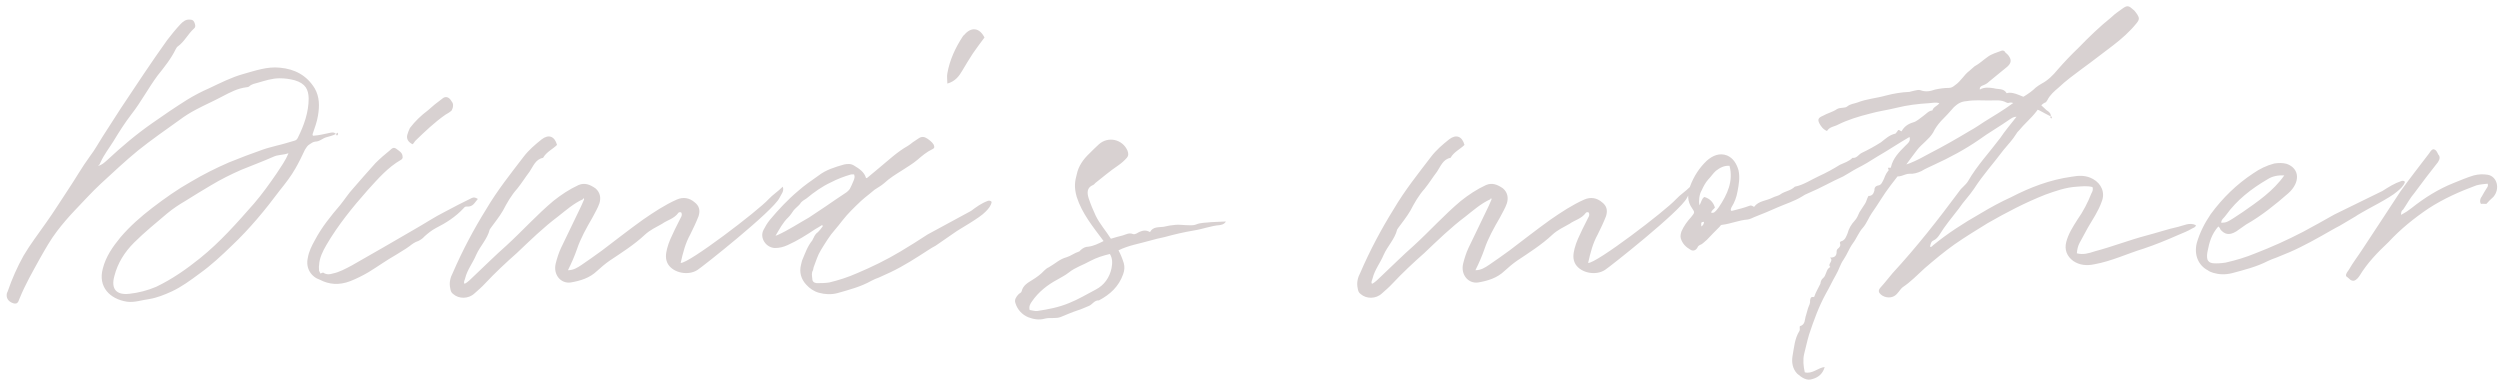 <?xml version="1.0" encoding="UTF-8"?> <svg xmlns="http://www.w3.org/2000/svg" width="362" height="55" viewBox="0 0 362 55" fill="none"> <path d="M47.672 19.256C46.952 19.4 46.232 19.592 45.512 19.64C45.32 19.688 45.224 19.64 45.272 19.4C45.56 18.536 45.896 17.672 46.04 16.76C46.28 15.368 46.28 14.024 45.56 12.776C44.408 10.904 42.68 9.992 40.52 9.8C38.696 9.608 36.968 10.232 35.24 10.712C33.512 11.192 31.928 12.008 30.296 12.776C29.192 13.256 28.088 13.832 27.08 14.456C25.4 15.512 23.768 16.616 22.136 17.768C19.784 19.4 17.624 21.224 15.512 23.192C15.128 23.528 14.744 23.912 14.216 24.008H14.168C14.408 23.912 14.456 23.72 14.552 23.528C15.032 22.424 15.8 21.464 16.424 20.456C17.24 19.112 18.056 17.816 19.016 16.568C20.408 14.792 21.464 12.776 22.808 10.952C23.768 9.752 24.776 8.504 25.448 7.112C25.544 6.968 25.592 6.824 25.736 6.728C26.696 6.056 27.224 4.904 28.088 4.136C28.376 3.896 28.28 3.56 28.136 3.224C27.992 2.888 27.752 2.84 27.464 2.84C26.888 2.792 26.504 3.128 26.168 3.464C25.448 4.232 24.824 5 24.2 5.816C21.896 9.032 19.688 12.392 17.48 15.704L14.888 19.736C14.264 20.696 13.736 21.704 13.064 22.568C11.864 24.2 10.904 25.928 9.8 27.56C8.744 29.144 7.736 30.776 6.632 32.312C5.528 33.896 4.376 35.384 3.416 37.016C2.504 38.648 1.736 40.376 1.112 42.2C1.016 42.344 0.968 42.536 0.968 42.68C0.92 43.256 1.304 43.736 1.976 43.928C2.408 44.024 2.6 43.928 2.84 43.208C3.656 41.192 4.712 39.368 5.768 37.448C6.536 36.104 7.304 34.712 8.264 33.464C9.032 32.456 9.896 31.448 10.808 30.488C12.056 29.192 13.256 27.848 14.6 26.6C16.376 24.968 18.104 23.336 19.976 21.8C21.896 20.264 23.96 18.824 25.976 17.384C26.744 16.808 27.512 16.328 28.328 15.896C29.576 15.224 30.92 14.648 32.168 13.976C33.272 13.4 34.424 12.776 35.72 12.632C35.864 12.632 35.96 12.584 36.056 12.536C36.44 12.152 36.92 12.104 37.4 11.96C38.408 11.672 39.416 11.336 40.472 11.336C41.24 11.336 41.96 11.432 42.68 11.624C44.264 12.104 44.648 12.968 44.696 14.216C44.696 16.28 44.024 18.152 43.112 19.976C43.016 20.168 42.872 20.312 42.68 20.36C41.816 20.6 40.952 20.888 40.088 21.08C39.416 21.272 38.744 21.416 38.072 21.656C36.44 22.232 34.76 22.856 33.128 23.528C31.256 24.344 29.432 25.256 27.656 26.312C25.688 27.416 23.864 28.712 22.04 30.104C20.36 31.4 18.824 32.744 17.432 34.376C16.328 35.72 15.32 37.16 14.888 38.888C14.168 41.528 15.896 43.304 18.392 43.688C19.496 43.832 20.504 43.448 21.608 43.304C22.76 43.112 23.816 42.68 24.872 42.2C26.312 41.528 27.608 40.568 28.904 39.608C30.584 38.408 32.072 37.016 33.56 35.576C36.152 33.128 38.408 30.392 40.52 27.56C41.336 26.552 42.152 25.496 42.776 24.392C43.304 23.48 43.736 22.568 44.168 21.656C44.36 21.368 44.504 21.08 44.84 20.888C45.128 20.696 45.32 20.552 45.656 20.504C46.28 20.504 46.712 20.024 47.24 19.88C47.72 19.736 48.2 19.64 48.632 19.4C48.392 19.112 48.056 19.16 47.672 19.256ZM48.872 19.208C48.776 19.304 48.728 19.352 48.632 19.4C48.68 19.448 48.728 19.544 48.776 19.64C48.968 19.496 49.016 19.4 48.872 19.208ZM40.088 25.064C39.032 26.6 37.976 28.088 36.776 29.48C34.328 32.264 31.88 35.048 28.952 37.4C26.984 38.984 24.92 40.424 22.616 41.528C21.368 42.056 20.072 42.392 18.776 42.536C16.808 42.776 16.04 41.816 16.568 39.944C17.048 38.072 18.056 36.488 19.4 35.144C20.936 33.608 22.616 32.264 24.248 30.872C25.064 30.2 25.928 29.624 26.84 29.096C28.088 28.328 29.288 27.56 30.536 26.84C31.976 25.976 33.416 25.256 34.952 24.584C36.488 23.96 38.024 23.384 39.56 22.712C40.232 22.376 41 22.472 41.768 22.184C41.336 23.288 40.664 24.152 40.088 25.064ZM59.738 20.888C59.93 20.744 60.026 20.504 60.17 20.36C61.514 19.064 62.906 17.72 64.49 16.616C64.826 16.424 65.162 16.232 65.402 15.992C65.498 15.8 65.594 15.56 65.594 15.368C65.642 15.128 65.546 14.84 65.402 14.696C65.066 14.072 64.538 13.832 64.01 14.312C63.29 14.84 62.57 15.416 61.946 15.992C60.986 16.712 60.122 17.528 59.354 18.536C59.21 18.824 59.066 19.208 58.97 19.544C58.826 20.168 59.162 20.6 59.738 20.888ZM68.33 28.664C67.034 29.288 65.738 29.96 64.394 30.68C62.954 31.4 61.514 32.36 60.074 33.176C57.002 34.952 53.978 36.728 50.906 38.456C49.994 38.936 49.13 39.416 48.17 39.608C47.834 39.704 47.354 39.848 46.778 39.464L46.394 39.608C46.298 39.368 46.202 39.224 46.202 39.224C46.202 38.888 46.154 38.648 46.202 38.408C46.25 37.352 46.73 36.392 47.258 35.48C48.938 32.6 51.05 30.008 53.258 27.512C54.746 25.88 56.138 24.248 58.058 23.144C58.202 23.096 58.346 22.856 58.298 22.712C58.298 22.088 57.77 21.848 57.338 21.512C56.954 21.272 56.714 21.512 56.474 21.752C55.754 22.328 55.034 22.952 54.362 23.624C53.306 24.824 52.202 26.024 51.146 27.272C50.474 27.992 49.898 28.904 49.274 29.672C47.882 31.304 46.586 32.888 45.578 34.808C45.146 35.576 44.714 36.44 44.57 37.352C44.234 38.84 45.05 40.088 46.346 40.52C47.642 41.192 49.082 41.336 50.714 40.712C51.578 40.376 52.538 39.896 53.354 39.416C54.698 38.6 55.946 37.688 57.386 36.872C57.962 36.488 58.682 36.104 59.258 35.672C59.69 35.336 60.074 35.048 60.554 34.904C60.842 34.76 61.178 34.568 61.466 34.232C61.946 33.8 62.474 33.368 63.098 33.032C64.538 32.312 65.978 31.4 67.13 30.152C67.226 30.008 67.418 29.864 67.61 29.912C68.522 29.96 68.714 29.336 69.194 28.808C68.858 28.616 68.666 28.52 68.33 28.664ZM65.632 42.584C66.448 43.304 67.84 43.304 68.704 42.488C69.184 42.056 69.76 41.576 70.24 41.048C71.68 39.512 73.216 38.072 74.848 36.632C76.768 34.808 78.688 32.936 80.8 31.352C81.952 30.44 83.104 29.432 84.4 28.856C84.448 28.76 84.496 28.664 84.496 28.712C84.592 28.76 84.592 28.856 84.544 28.952C84.304 29.528 84.064 30.056 83.776 30.632L81.232 35.912C80.896 36.632 80.656 37.4 80.464 38.168C80.08 39.752 81.184 41.096 82.624 40.904C84.016 40.664 85.36 40.28 86.464 39.224C87.04 38.696 87.664 38.168 88.288 37.736C90.016 36.584 91.84 35.432 93.376 33.992C94.096 33.32 95.008 32.888 95.872 32.408C96.592 31.88 97.6 31.688 98.224 30.824C98.272 30.728 98.512 30.68 98.656 30.776C98.8 31.064 98.704 31.304 98.56 31.544L97.696 33.272C97.264 34.184 96.832 35.048 96.592 36.008C96.4 36.776 96.304 37.544 96.736 38.264C97.552 39.56 99.712 39.944 101.008 39.08C101.632 38.696 111.904 30.584 112.864 28.664C113.104 28.136 113.584 27.704 113.344 27.032C112.624 27.752 111.904 28.184 111.28 28.856C109.744 30.536 99.664 38.216 98.56 38.072C98.896 36.584 99.232 35.24 99.952 33.944C100.384 33.08 100.816 32.168 101.152 31.304C101.44 30.392 101.2 29.768 100.576 29.288C99.856 28.664 98.944 28.472 97.984 28.904C96.256 29.672 94.672 30.728 93.136 31.784C91.12 33.224 89.104 34.808 87.136 36.296C86.176 37.016 85.168 37.688 84.208 38.36C83.632 38.744 83.056 39.128 82.24 39.128C82.768 38.072 83.2 37.064 83.536 36.104C84.064 34.52 84.928 32.984 85.792 31.496C86.128 30.824 86.56 30.152 86.8 29.432C87.04 28.616 86.896 27.848 86.224 27.272C85.456 26.744 84.688 26.408 83.776 26.792C82.432 27.416 81.28 28.184 80.128 29.096C77.728 31.112 75.664 33.416 73.36 35.528C71.728 36.968 70.192 38.504 68.608 39.992C68.176 40.376 67.792 40.856 67.264 41.096C67.072 40.808 67.312 40.568 67.36 40.28C67.648 39.08 68.464 38.072 68.944 36.92C69.52 35.624 70.576 34.616 70.912 33.224C70.96 33.176 71.008 33.128 71.008 33.08C71.632 32.216 72.304 31.4 72.832 30.488C73.408 29.384 74.032 28.28 74.896 27.32C75.52 26.552 76.048 25.688 76.672 24.872C77.2 24.104 77.536 23.048 78.64 22.856C79.12 21.992 80.032 21.608 80.656 20.984C80.32 19.736 79.456 19.4 78.448 20.168C77.488 20.936 76.576 21.704 75.808 22.712C73.936 25.16 72.016 27.56 70.432 30.248C68.608 33.176 66.976 36.248 65.584 39.464C65.2 40.184 65.008 40.952 65.2 41.768C65.248 42.104 65.344 42.392 65.632 42.584ZM121.272 42.44C122.953 41.96 124.633 41.528 126.169 40.664C126.505 40.472 126.889 40.328 127.273 40.184C127.849 39.944 128.377 39.656 128.952 39.416C130.873 38.504 132.649 37.352 134.425 36.2C134.761 35.96 135.144 35.768 135.481 35.576L137.497 34.184C137.737 33.992 138.024 33.848 138.264 33.656C138.745 33.272 141.913 31.544 142.729 30.632C143.113 30.248 143.497 29.816 143.593 29.24C143.497 29.144 143.449 29.096 143.401 29.096C143.305 29.048 143.113 29.048 143.017 29.096C142.105 29.432 141.385 29.96 140.617 30.536L134.329 33.944C133.033 34.808 131.689 35.624 130.345 36.44C128.329 37.64 126.265 38.648 124.105 39.56C122.808 40.136 121.464 40.568 120.073 40.904C119.449 41 118.824 41 118.248 41C117.865 40.952 117.624 40.76 117.624 40.376C117.576 39.944 117.48 39.512 117.72 39.128C117.769 38.984 117.769 38.84 117.816 38.696C118.152 37.832 118.392 36.968 118.873 36.2C119.496 35.192 120.121 34.136 120.936 33.224C121.272 32.84 121.608 32.408 121.944 31.976C122.761 30.92 123.721 30.008 124.681 29.096C125.065 28.76 125.449 28.424 125.833 28.136L126.649 27.464C127.081 27.176 127.609 26.888 127.993 26.552C128.808 25.784 129.769 25.208 130.681 24.632C131.4 24.152 132.169 23.72 132.841 23.144C133.513 22.568 134.185 21.992 135.001 21.608C135.337 21.464 135.337 21.272 135.193 20.936C134.952 20.552 134.617 20.312 134.28 20.072C133.849 19.784 133.465 19.736 133.033 20.024L132.169 20.6C131.929 20.792 131.689 20.984 131.449 21.128C129.913 21.992 128.665 23.192 127.321 24.296L125.592 25.736C125.545 25.784 125.449 25.784 125.401 25.784C125.161 24.92 124.441 24.44 123.721 24.008C123.24 23.672 122.712 23.72 122.233 23.816C120.889 24.2 119.592 24.584 118.488 25.448C117.48 26.168 116.472 26.84 115.561 27.656C114.072 28.904 112.728 30.344 111.48 31.832C111.096 32.312 110.808 32.792 110.568 33.272C109.944 34.424 110.904 35.864 112.2 35.912C112.872 35.912 113.448 35.768 114.072 35.48C115.464 34.856 116.76 34.04 118.056 33.176C118.392 32.984 118.728 32.792 119.016 32.6C119.064 32.6 119.064 32.648 119.113 32.648C119.113 32.696 119.16 32.792 119.113 32.792C118.92 33.08 118.681 33.368 118.441 33.608C118.152 33.8 117.961 34.088 117.816 34.424C117.769 34.52 117.673 34.664 117.624 34.808C116.905 35.672 116.569 36.728 116.136 37.736L115.992 38.312C115.704 39.416 115.992 40.424 116.76 41.24C117.24 41.768 117.865 42.2 118.584 42.392C119.449 42.632 120.36 42.68 121.272 42.44ZM112.296 34.136C112.872 33.176 113.352 32.216 114.168 31.448C114.457 31.16 114.696 30.776 114.936 30.44C115.225 30.104 115.561 29.864 115.849 29.528C116.04 29.144 116.472 28.952 116.808 28.712C117.912 27.8 119.064 26.984 120.313 26.408C121.225 25.928 122.233 25.544 123.24 25.256H123.673C123.816 25.592 123.721 25.88 123.576 26.216C123.433 26.6 123.24 26.984 123.048 27.368C122.905 27.56 122.761 27.704 122.569 27.848C121.513 28.568 120.457 29.24 119.449 29.96C118.681 30.44 117.912 31.016 117.144 31.496C115.609 32.36 114.168 33.32 112.584 34.04C112.488 34.088 112.392 34.088 112.296 34.136ZM137.177 12.104C138.329 11.768 138.857 11.048 139.337 10.232C139.817 9.416 140.345 8.552 140.873 7.736C141.401 6.968 141.977 6.2 142.553 5.432C141.833 3.992 140.633 3.848 139.625 5.048C139.529 5.096 139.481 5.192 139.433 5.24C138.329 6.92 137.513 8.696 137.177 10.616C137.081 11.048 137.177 11.528 137.177 12.104ZM151.303 46.136C152.071 45.944 152.887 46.184 153.607 45.896C154.423 45.56 155.191 45.224 156.055 44.936C156.583 44.792 157.111 44.504 157.639 44.312C158.167 44.12 158.455 43.448 159.127 43.496C160.759 42.632 162.007 41.48 162.631 39.704C162.823 39.176 162.871 38.648 162.727 38.12C162.535 37.496 162.295 36.872 161.959 36.248C163.399 35.528 164.983 35.288 166.471 34.856C167.143 34.664 167.911 34.472 168.631 34.328C170.023 33.944 171.463 33.608 172.903 33.368C174.151 33.176 175.351 32.696 176.599 32.6C176.839 32.552 177.271 32.504 177.511 32.072C176.743 32.12 176.023 32.12 175.351 32.168C174.631 32.264 173.863 32.216 173.191 32.504C172.711 32.696 172.183 32.6 171.703 32.6C171.271 32.6 170.743 32.504 170.263 32.552C169.639 32.6 169.063 32.696 168.487 32.84C167.767 32.936 166.951 32.792 166.519 33.608C165.943 33.272 165.511 33.368 165.031 33.56C164.695 33.704 164.407 33.992 164.071 33.896C163.495 33.656 163.063 33.944 162.583 34.088C162.007 34.232 161.479 34.376 160.855 34.568C160.135 33.416 159.223 32.408 158.647 31.208C158.263 30.392 157.927 29.576 157.639 28.712C157.399 27.944 157.351 27.176 158.263 26.792C158.407 26.744 158.503 26.6 158.599 26.504C159.703 25.64 160.759 24.728 161.911 23.96C162.391 23.624 162.775 23.288 163.159 22.856C163.447 22.52 163.399 22.184 163.255 21.8C162.535 20.168 160.471 19.688 159.127 20.888C158.647 21.32 158.215 21.752 157.735 22.232C156.871 23.048 156.151 24.056 155.911 25.256C155.671 26.168 155.479 27.032 155.911 28.52C156.679 30.92 158.263 32.84 159.799 34.904C159.031 35.288 158.359 35.624 157.591 35.72C157.159 35.72 156.823 35.912 156.487 36.2C156.391 36.296 156.295 36.44 156.199 36.44C155.575 36.632 155.047 37.064 154.423 37.256C153.463 37.496 152.743 38.216 151.879 38.696C151.639 38.792 151.399 38.984 151.207 39.176C150.679 39.752 150.055 40.184 149.431 40.568C148.807 40.952 148.135 41.336 147.943 42.152C147.895 42.392 147.655 42.44 147.511 42.584C147.175 42.92 146.839 43.4 147.031 43.88C147.319 44.84 147.991 45.56 148.903 45.944C149.671 46.232 150.487 46.376 151.303 46.136ZM150.199 45.032C149.863 45.08 149.479 44.936 149.095 44.888C148.951 44.36 149.191 43.976 149.431 43.64C150.391 42.248 151.687 41.24 153.127 40.472C153.703 40.136 154.279 39.848 154.759 39.464C155.719 38.696 156.871 38.36 157.879 37.784C158.791 37.304 159.703 37.016 160.711 36.776C161.095 37.4 161.095 38.072 160.951 38.84C160.663 40.184 159.895 41.288 158.695 41.912C157.399 42.584 156.151 43.352 154.807 43.88C153.319 44.504 151.783 44.792 150.199 45.032ZM197.032 42.584C197.848 43.304 199.24 43.304 200.104 42.488C200.584 42.056 201.16 41.576 201.64 41.048C203.08 39.512 204.616 38.072 206.248 36.632C208.168 34.808 210.088 32.936 212.2 31.352C213.352 30.44 214.504 29.432 215.8 28.856C215.848 28.76 215.896 28.664 215.896 28.712C215.992 28.76 215.992 28.856 215.944 28.952C215.704 29.528 215.464 30.056 215.176 30.632L212.632 35.912C212.296 36.632 212.056 37.4 211.864 38.168C211.48 39.752 212.584 41.096 214.024 40.904C215.416 40.664 216.76 40.28 217.864 39.224C218.44 38.696 219.064 38.168 219.688 37.736C221.416 36.584 223.24 35.432 224.776 33.992C225.496 33.32 226.408 32.888 227.272 32.408C227.992 31.88 229 31.688 229.624 30.824C229.672 30.728 229.912 30.68 230.056 30.776C230.2 31.064 230.104 31.304 229.96 31.544L229.096 33.272C228.664 34.184 228.232 35.048 227.992 36.008C227.8 36.776 227.704 37.544 228.136 38.264C228.952 39.56 231.112 39.944 232.408 39.08C233.032 38.696 243.304 30.584 244.264 28.664C244.504 28.136 244.984 27.704 244.744 27.032C244.024 27.752 243.304 28.184 242.68 28.856C241.144 30.536 231.064 38.216 229.96 38.072C230.296 36.584 230.632 35.24 231.352 33.944C231.784 33.08 232.216 32.168 232.552 31.304C232.84 30.392 232.6 29.768 231.976 29.288C231.256 28.664 230.344 28.472 229.384 28.904C227.656 29.672 226.072 30.728 224.536 31.784C222.52 33.224 220.504 34.808 218.536 36.296C217.576 37.016 216.568 37.688 215.608 38.36C215.032 38.744 214.456 39.128 213.64 39.128C214.168 38.072 214.6 37.064 214.936 36.104C215.464 34.52 216.328 32.984 217.192 31.496C217.528 30.824 217.96 30.152 218.2 29.432C218.44 28.616 218.296 27.848 217.624 27.272C216.856 26.744 216.088 26.408 215.176 26.792C213.832 27.416 212.68 28.184 211.528 29.096C209.128 31.112 207.064 33.416 204.76 35.528C203.128 36.968 201.592 38.504 200.008 39.992C199.576 40.376 199.192 40.856 198.664 41.096C198.472 40.808 198.712 40.568 198.76 40.28C199.048 39.08 199.864 38.072 200.344 36.92C200.92 35.624 201.976 34.616 202.312 33.224C202.36 33.176 202.408 33.128 202.408 33.08C203.032 32.216 203.704 31.4 204.232 30.488C204.808 29.384 205.432 28.28 206.296 27.32C206.92 26.552 207.448 25.688 208.072 24.872C208.6 24.104 208.936 23.048 210.04 22.856C210.52 21.992 211.432 21.608 212.056 20.984C211.72 19.736 210.856 19.4 209.848 20.168C208.888 20.936 207.976 21.704 207.208 22.712C205.336 25.16 203.416 27.56 201.832 30.248C200.008 33.176 198.376 36.248 196.984 39.464C196.6 40.184 196.408 40.952 196.6 41.768C196.648 42.104 196.744 42.392 197.032 42.584ZM262.483 54.872C263.347 54.632 263.971 54.056 264.211 53.144C263.251 53.24 262.435 54.2 261.331 53.912C261.139 53.048 261.043 52.136 261.235 51.272C261.475 50.36 261.667 49.4 261.955 48.44C262.627 46.424 263.347 44.408 264.403 42.488C264.931 41.576 265.315 40.712 265.843 39.8C266.275 39.08 266.467 38.264 266.947 37.592C267.475 36.824 267.763 35.96 268.291 35.24C268.867 34.472 269.155 33.608 269.779 32.936C270.307 32.312 270.595 31.496 271.027 30.872C271.987 29.528 272.755 28.136 273.763 26.84C275.107 25.16 276.307 23.384 277.603 21.704C278.275 20.84 279.283 20.216 279.907 19.208C280.195 18.584 280.627 18.008 281.059 17.528C281.731 16.856 282.355 16.184 282.931 15.512C283.459 15.032 283.939 14.696 284.755 14.648C285.859 14.456 286.963 14.552 288.067 14.552C288.883 14.552 289.747 14.408 290.515 14.84C290.611 14.888 290.755 14.936 290.899 14.888C291.379 14.744 291.715 15.032 292.147 15.128C292.531 15.272 292.867 15.416 293.251 15.512C293.971 15.656 294.691 15.704 295.315 15.992C295.891 16.328 296.419 16.568 296.947 16.856C296.995 16.424 296.707 16.184 296.323 15.944L295.555 15.224C295.075 14.84 294.547 14.264 293.827 14.216C293.155 14.168 292.531 13.784 291.907 13.592C291.427 13.448 290.995 13.352 290.563 13.496C290.131 12.728 289.267 12.968 288.691 12.776C288.067 12.68 287.347 12.584 286.675 12.968C286.627 12.632 286.819 12.488 287.059 12.392C287.443 12.248 287.731 12.104 288.019 11.816C288.931 11.096 289.747 10.376 290.659 9.656C291.187 9.176 291.283 8.744 290.947 8.216C290.803 7.976 290.611 7.784 290.371 7.592C290.275 7.352 290.035 7.256 289.795 7.352C289.075 7.64 288.403 7.784 287.779 8.264C287.155 8.696 286.627 9.224 285.907 9.608L285.139 10.28C284.371 10.856 283.939 11.768 283.075 12.344C282.835 12.536 282.595 12.728 282.211 12.728C281.539 12.728 280.867 12.824 280.195 12.968C279.523 13.208 278.851 13.352 278.083 13.064C277.843 12.968 277.555 13.064 277.267 13.112C276.979 13.16 276.739 13.256 276.499 13.304C275.347 13.352 274.195 13.544 273.091 13.832C271.747 14.216 270.307 14.312 268.963 14.84C268.435 15.032 267.955 15.032 267.475 15.416C267.139 15.704 266.467 15.512 265.987 15.8C265.363 16.232 264.643 16.376 263.971 16.76C263.299 17.048 263.155 17.288 263.443 17.864C263.683 18.296 263.971 18.728 264.547 18.968C264.931 18.344 265.603 18.344 266.131 18.056C267.571 17.336 269.155 16.856 270.691 16.472C272.035 16.088 273.283 15.944 274.627 15.608C276.163 15.224 277.747 15.032 279.379 14.936C279.859 14.888 280.339 14.792 280.819 14.936C280.531 15.368 279.955 15.464 279.811 15.992C279.235 16.04 278.899 16.52 278.467 16.808C277.987 17.144 277.555 17.576 277.027 17.72C276.211 17.96 275.683 18.392 275.347 19.016C275.107 18.968 274.915 18.632 274.771 18.968C274.627 19.112 274.531 19.352 274.435 19.352C273.571 19.544 272.995 20.12 272.371 20.6C271.459 21.176 270.595 21.656 269.587 22.136C269.155 22.328 268.867 22.952 268.243 22.856C267.715 23.384 267.043 23.576 266.419 23.864C265.411 24.488 264.451 25.016 263.395 25.496C262.243 26.024 261.139 26.792 259.891 27.032C259.315 27.608 258.547 27.656 257.875 28.088C257.539 28.376 257.011 28.424 256.675 28.616C255.763 29.096 254.659 29.048 253.987 29.96C253.747 29.816 253.555 29.672 253.267 29.816C252.499 30.104 251.731 30.296 250.963 30.488C250.819 30.536 250.675 30.584 250.627 30.44C250.579 30.296 250.675 30.152 250.723 30.008C251.155 29.336 251.443 28.568 251.587 27.752C251.779 26.744 251.971 25.688 251.731 24.632C251.443 23.672 250.963 22.904 250.099 22.52C248.995 22.088 247.987 22.52 247.123 23.288C246.067 24.296 245.251 25.544 244.723 26.984C244.339 28.088 244.291 29.144 245.011 30.152C245.443 30.776 245.395 30.776 244.867 31.448C244.291 32.072 243.811 32.744 243.475 33.512C243.379 33.848 243.283 34.136 243.379 34.52C243.619 35.288 244.099 35.768 244.771 36.152C245.107 36.392 245.539 36.296 245.779 35.864C245.875 35.576 246.115 35.48 246.355 35.384C246.595 35.24 246.883 34.952 247.171 34.712C247.747 34.088 248.371 33.464 248.995 32.84C249.091 32.696 249.187 32.552 249.379 32.552C250.627 32.408 251.779 31.88 253.075 31.784C253.363 31.736 253.699 31.592 253.987 31.448C255.187 30.968 256.291 30.536 257.443 30.008C258.547 29.528 259.795 29.144 260.899 28.472C261.187 28.28 261.523 28.088 261.907 27.944C263.635 27.224 265.171 26.312 266.899 25.544C267.523 25.208 268.147 24.776 268.867 24.392C269.827 23.912 270.883 23.288 271.843 22.664C273.427 21.752 274.915 20.744 276.499 19.832C276.691 20.456 276.259 20.744 275.923 21.08C275.011 21.992 274.099 22.904 273.811 24.2C273.811 24.296 273.763 24.344 273.715 24.44C273.235 24.824 272.995 25.352 272.803 25.88C272.611 26.264 272.419 26.792 272.035 26.84C271.459 26.936 271.411 27.272 271.411 27.608C271.267 28.136 271.027 28.376 270.547 28.376C270.307 28.808 270.259 29.192 270.067 29.48L269.251 30.728C269.059 31.16 268.867 31.64 268.579 31.928C268.051 32.504 267.715 33.08 267.523 33.8C267.331 34.232 267.187 34.808 266.563 34.952C266.419 35 266.371 35.192 266.467 35.336C266.515 35.624 266.371 35.816 266.131 36.008C265.939 36.152 265.939 36.344 265.939 36.584C265.891 37.064 265.651 37.304 264.979 37.304C265.603 37.784 264.547 38.216 265.027 38.648C264.979 38.696 264.931 38.744 264.835 38.792C264.355 39.224 264.451 39.896 263.971 40.28C263.731 40.472 263.635 40.76 263.587 41.096C263.299 41.72 262.915 42.296 262.723 42.92C262.723 42.968 262.627 43.016 262.579 43.016C262.147 42.92 262.147 43.304 262.099 43.496C262.147 43.928 261.955 44.216 261.811 44.6L261.523 45.608C261.283 46.232 261.475 47 260.611 47.24C260.563 47.528 260.659 47.768 260.563 47.912C259.843 49.064 259.795 50.312 259.555 51.56C259.411 52.472 259.555 53.384 260.227 54.104C260.851 54.632 261.571 55.208 262.483 54.872ZM296.995 17.144C297.043 17.144 297.139 17.096 297.091 17.048C297.139 16.904 297.091 16.856 296.947 16.856C296.851 17 296.899 17.048 296.995 17.144ZM247.795 30.824C247.795 30.44 248.131 30.344 248.323 30.056C248.083 29.288 247.603 28.76 246.787 28.52C246.355 28.808 246.355 29.336 246.067 29.72C245.971 29.192 246.019 28.184 246.403 27.56C246.643 27.032 246.931 26.456 247.363 25.976C247.747 25.592 248.035 25.112 248.467 24.728C249.043 24.296 249.619 23.96 250.435 24.008C251.011 26.216 250.147 28.136 248.851 30.056C248.275 30.824 248.179 30.824 247.795 30.824ZM246.355 32.792C246.307 32.168 246.307 32.168 246.739 32.12C246.739 32.408 246.595 32.648 246.355 32.792ZM274.28 42.872C274.856 42.536 275.048 41.96 275.528 41.576C276.68 40.808 277.64 39.8 278.696 38.84C280.088 37.64 281.528 36.44 283.016 35.384C284.6 34.28 286.184 33.32 287.816 32.312C290.504 30.776 293.24 29.336 296.168 28.184C297.656 27.656 299.096 27.128 300.728 27.032C301.448 26.984 302.216 26.888 302.984 27.08C303.128 27.416 302.984 27.752 302.84 27.992C302.312 29.336 301.64 30.632 300.824 31.784C300.152 32.84 299.48 33.896 299.192 35.048C298.904 36.152 299.288 37.112 300.2 37.784C301.112 38.408 302.168 38.504 303.272 38.264C305.72 37.832 308.024 36.728 310.376 36.008C312.104 35.432 313.736 34.76 315.368 34.04C316.04 33.752 316.808 33.464 317.432 33.08C317.624 32.984 317.96 32.888 317.96 32.6C317.048 32.168 316.232 32.648 315.416 32.84C313.88 33.176 312.344 33.704 310.856 34.088C308.312 34.76 305.864 35.72 303.32 36.392C302.456 36.68 301.64 36.92 300.728 36.68C300.776 36.104 300.872 35.672 301.112 35.192L302.312 32.984C303.032 31.736 303.848 30.584 304.328 29.192C304.856 27.896 304.28 26.6 303.08 25.928C302.072 25.352 301.016 25.4 299.96 25.592C296.84 26.024 293.96 27.128 291.176 28.568C289.688 29.24 288.2 30.056 286.76 30.92C284.312 32.312 282.008 33.8 279.896 35.528C279.752 35.672 279.656 35.816 279.464 35.72C279.56 35.336 279.608 34.952 279.992 34.808C280.328 34.664 280.616 34.328 280.808 34.04C281.624 32.696 282.68 31.448 283.64 30.2C284.312 29.192 285.176 28.328 285.848 27.32C287.144 25.304 288.728 23.576 290.12 21.704C290.744 20.936 291.416 20.264 291.944 19.4C292.04 19.208 292.184 19.064 292.328 18.92C293.096 17.96 294.104 17.144 294.872 16.136C295.256 15.656 295.592 15.032 296.264 14.792C296.312 14.744 296.36 14.6 296.456 14.504C296.84 13.736 297.464 13.208 298.088 12.68C299.144 11.672 300.344 10.808 301.496 9.944C303.032 8.84 304.472 7.688 305.96 6.584C307.208 5.624 308.408 4.568 309.368 3.368C309.8 2.84 309.8 2.6 309.464 2.072C309.272 1.832 309.128 1.544 308.84 1.352C308.264 0.824 308.024 0.776 307.448 1.16C306.872 1.592 306.248 1.976 305.72 2.504C304.04 3.848 302.456 5.384 300.968 6.92C299.912 7.928 298.904 8.984 297.944 10.088C297.272 10.904 296.552 11.624 295.64 12.104C295.304 12.296 295.016 12.488 294.776 12.68C293.816 13.64 292.568 14.216 291.416 14.984C290.12 15.944 288.728 16.76 287.336 17.624C286.664 18.056 285.992 18.536 285.272 18.92C283.352 20.072 281.432 21.176 279.464 22.184C277.544 23.24 275.624 24.296 273.368 24.296C273.608 25.256 274.424 25.784 275.384 25.448C275.72 25.352 276.056 25.16 276.488 25.16C277.112 25.208 277.688 25.016 278.216 24.776C278.84 24.392 279.464 24.152 280.04 23.864C282.248 22.856 284.504 21.656 286.52 20.264C287.96 19.208 289.592 18.296 291.08 17.24C291.32 17.096 291.56 16.904 291.992 16.904C291.128 18.008 290.312 18.968 289.64 19.976C288.056 22.088 286.28 23.96 284.984 26.216C284.648 26.792 284.072 27.128 283.688 27.704C280.664 31.784 277.496 35.816 274.04 39.56C273.464 40.232 272.888 41 272.264 41.672C272.072 41.912 271.976 42.104 272.12 42.392C272.6 43.064 273.608 43.256 274.28 42.872ZM348.091 26.216C347.995 26.168 347.803 26.168 347.707 26.216C346.699 26.552 345.883 27.08 344.971 27.656L338.011 31.064C336.523 31.928 334.987 32.744 333.499 33.56C331.195 34.76 328.939 35.768 326.587 36.68C325.195 37.256 323.755 37.688 322.267 38.024C321.643 38.12 321.019 38.168 320.443 38.12C319.963 38.072 319.723 37.832 319.627 37.544C319.579 37.352 319.579 37.16 319.579 37.016V36.968C319.579 36.776 319.627 36.536 319.675 36.296C319.915 35.048 320.251 33.896 321.211 32.792C321.403 32.936 321.499 33.128 321.547 33.272C322.075 33.848 322.699 34.184 323.803 33.512L325.243 32.504C327.451 31.256 329.467 29.624 331.339 27.992C333.115 26.408 333.019 24.392 331.099 23.72C330.523 23.576 329.995 23.576 329.323 23.672C328.219 23.96 327.211 24.44 326.251 25.112C323.851 26.696 321.835 28.664 320.107 31.016C319.195 32.36 318.523 33.704 318.091 35.192C317.659 36.968 318.379 38.456 319.675 39.128C319.915 39.32 320.203 39.416 320.491 39.512C321.307 39.752 322.171 39.8 323.179 39.56C324.955 39.08 326.731 38.648 328.411 37.784C328.795 37.592 329.227 37.448 329.611 37.304C330.235 37.064 330.859 36.776 331.483 36.536C333.595 35.624 335.611 34.472 337.627 33.32C338.011 33.08 338.443 32.888 338.779 32.696L341.131 31.304C341.371 31.112 341.707 30.968 341.995 30.776C342.571 30.392 346.075 28.664 347.083 27.752C347.563 27.368 348.043 26.936 348.235 26.36C348.187 26.264 348.139 26.216 348.091 26.216ZM322.315 31.16C323.899 28.952 326.011 27.32 328.315 25.976C329.035 25.496 329.899 25.352 330.763 25.4C329.179 27.656 326.923 29.192 324.715 30.728C322.411 32.264 322.459 32.216 321.643 32.264C321.595 31.784 322.075 31.544 322.315 31.16ZM340.344 40.52C340.728 40.76 341.016 40.664 341.352 40.328C341.496 40.184 341.592 40.04 341.688 39.896C342.792 38.072 344.28 36.536 345.864 35.048C347.544 33.224 349.56 31.592 351.624 30.2C353.832 28.76 356.232 27.704 358.584 26.84C359.112 26.696 359.688 26.648 360.216 26.6C360.312 26.888 360.216 27.032 360.12 27.176C359.832 27.608 359.592 28.04 359.352 28.472C359.064 28.808 359.064 29.336 359.256 29.528C359.448 29.48 359.688 29.528 360.024 29.528C360.36 29.144 360.648 28.856 361.032 28.52C362.04 27.368 361.608 25.544 360.216 25.304C359.592 25.208 358.92 25.208 358.2 25.4C357.24 25.688 356.232 26.12 355.272 26.504C353.112 27.368 351.096 28.616 349.224 30.104C348.744 30.488 348.312 30.776 347.688 31.112C347.64 30.776 347.736 30.488 347.976 30.344C348.504 29.576 348.984 28.664 349.608 27.944C350.712 26.456 351.864 24.92 353.016 23.48C353.304 23.048 353.352 22.664 353.064 22.376C352.92 22.088 352.776 21.656 352.344 21.608C352.008 21.704 351.912 21.992 351.72 22.232C350.328 24.056 348.936 25.832 347.592 27.704C345.816 30.44 343.992 33.176 342.168 35.96C341.496 37.016 340.728 37.976 340.104 39.08C339.912 39.368 339.624 39.656 339.72 39.992C340.008 40.232 340.2 40.376 340.344 40.52Z" fill="#D8D1D1"></path> </svg> 